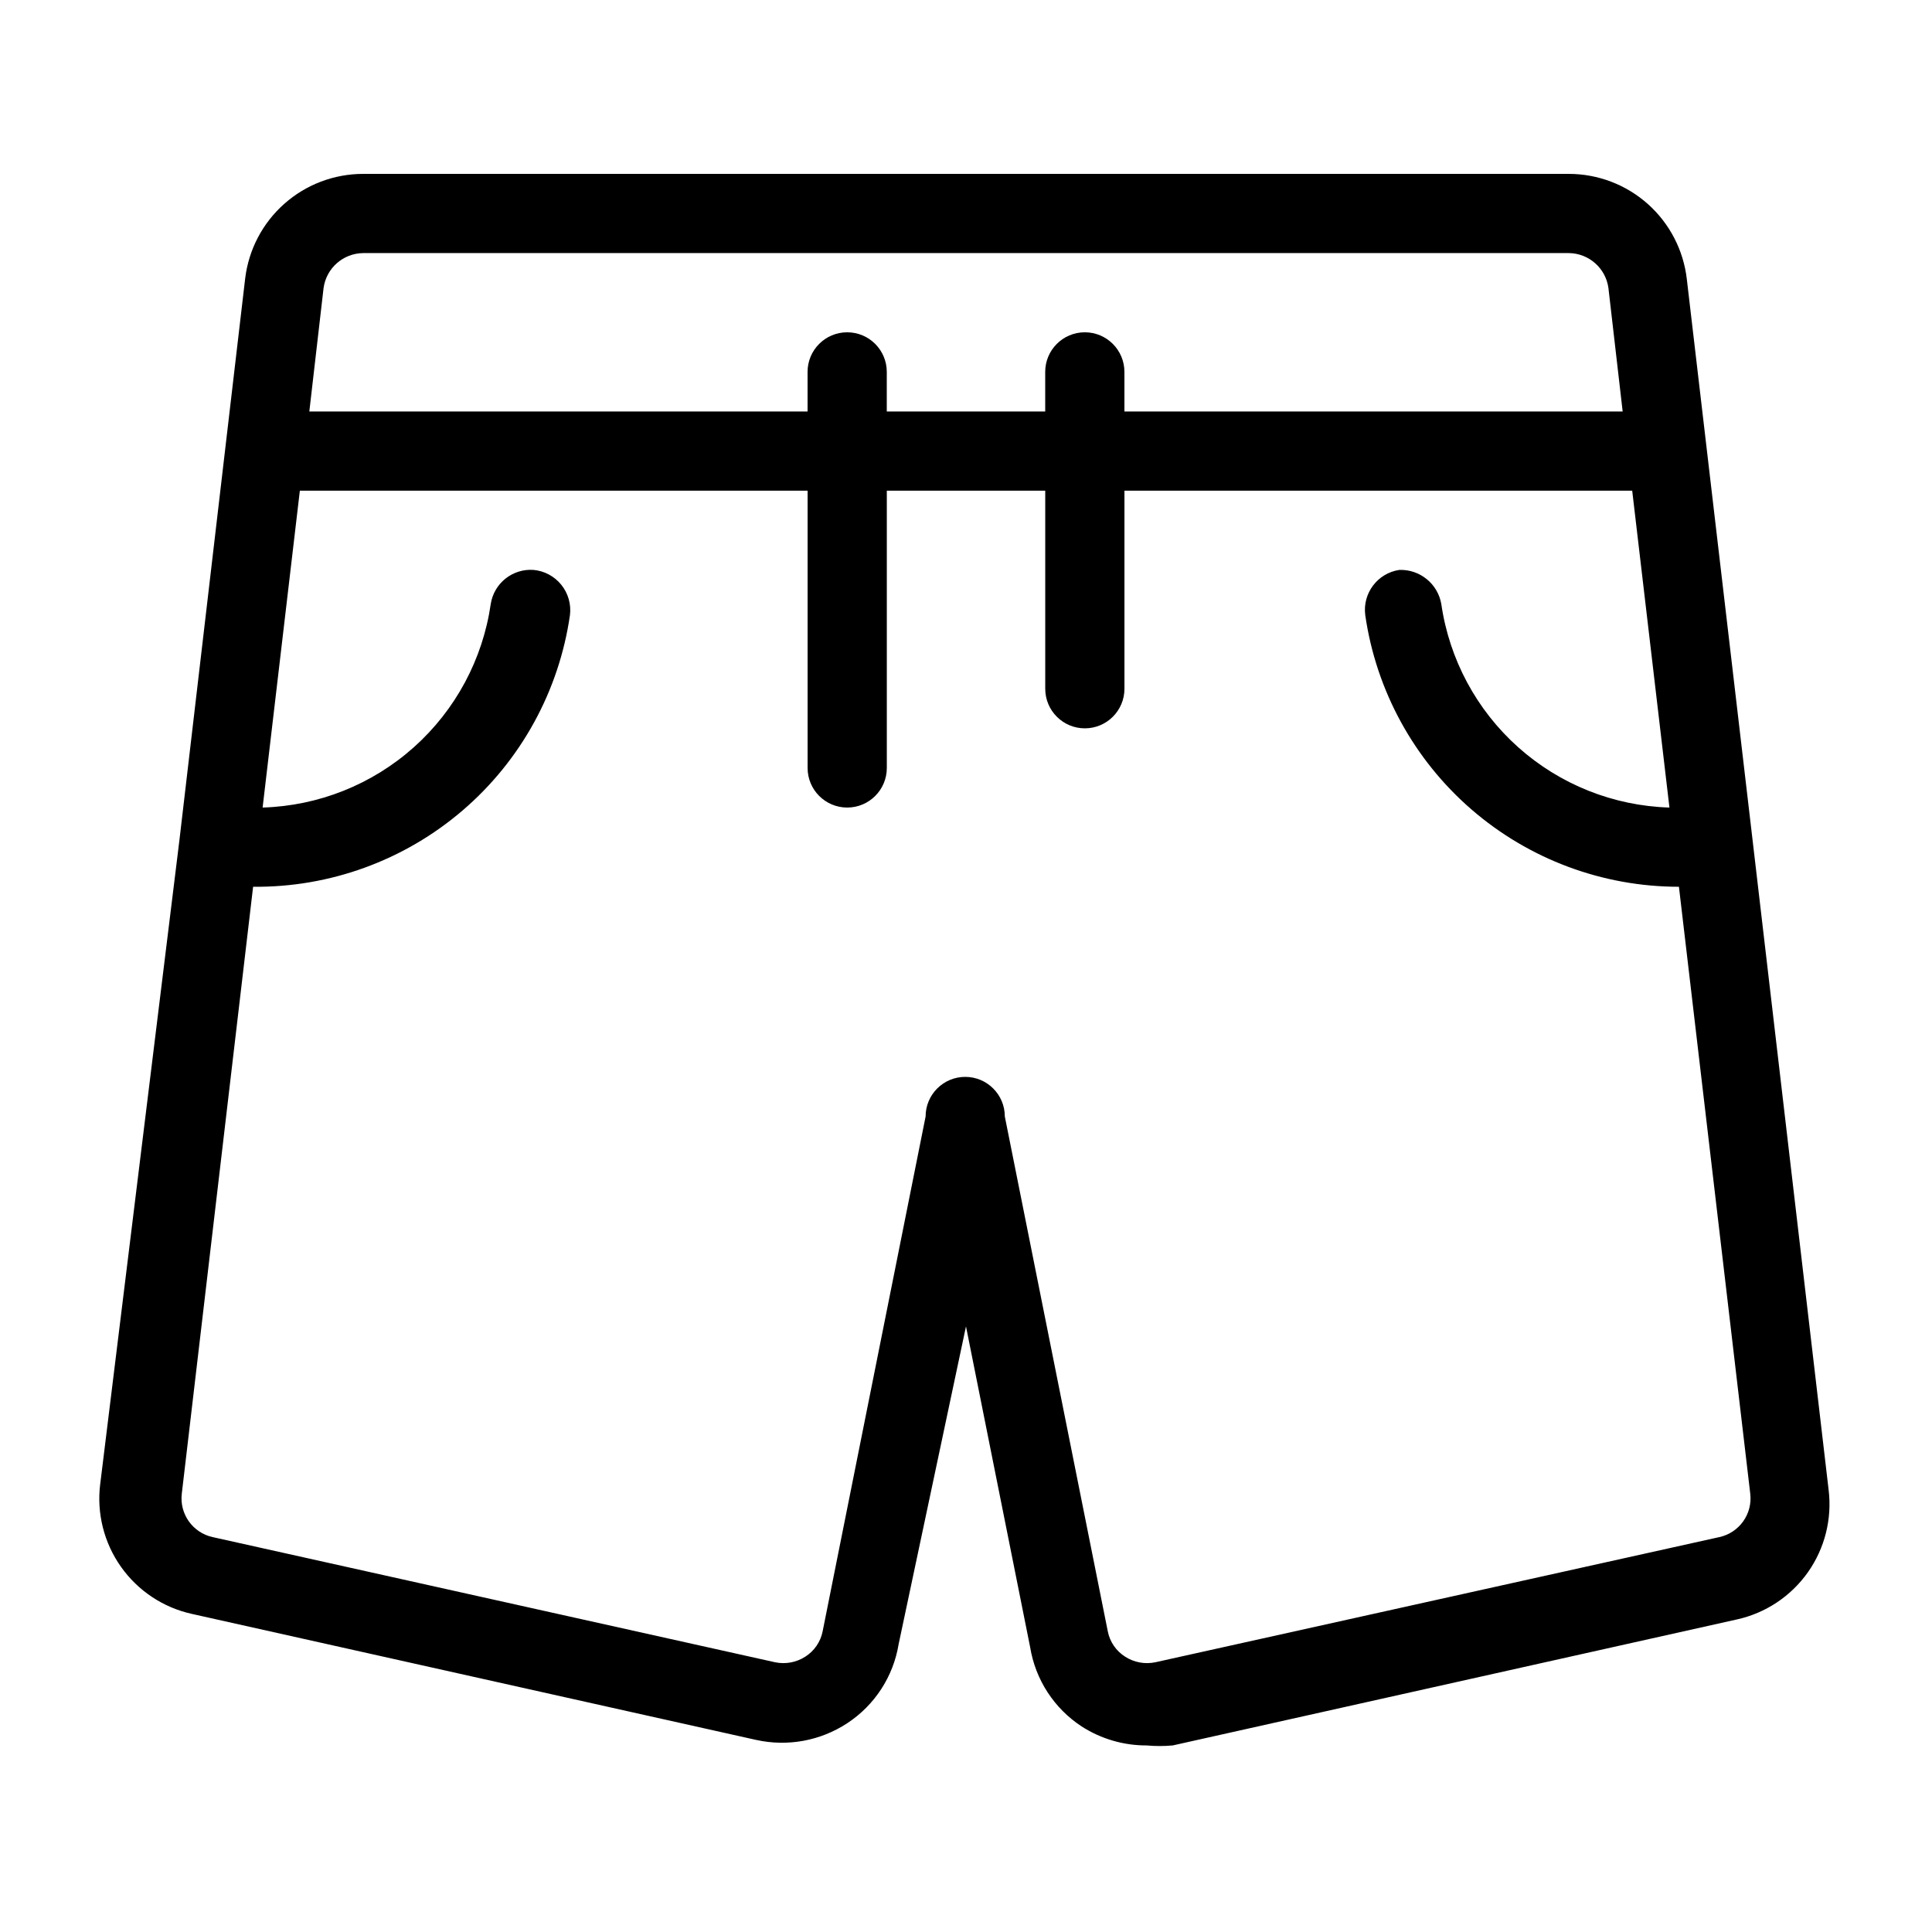 <?xml version="1.0" encoding="UTF-8"?>
<!-- Uploaded to: SVG Repo, www.svgrepo.com, Generator: SVG Repo Mixer Tools -->
<svg fill="#000000" width="800px" height="800px" version="1.1" viewBox="144 144 512 512" xmlns="http://www.w3.org/2000/svg">
 <path d="m608.45 366.62-17.422-148.62c-0.879-7.68-4.551-14.773-10.316-19.922-5.769-5.148-13.23-7.996-20.961-7.996h-319.5c-7.699-0.004-15.137 2.812-20.898 7.918-5.766 5.106-9.457 12.148-10.379 19.793l-17.422 148.83-20.992 170.66h-0.004c-0.965 7.742 0.996 15.566 5.504 21.934 4.504 6.371 11.227 10.828 18.848 12.496l149.46 33.379v-0.004c8.309 1.855 17.02 0.266 24.141-4.406 7.289-4.773 12.242-12.391 13.645-20.992l17.844-84.18 17.004 85.02c1.402 8.602 6.352 16.219 13.645 20.992 5.133 3.301 11.109 5.051 17.211 5.035 2.305 0.211 4.625 0.211 6.93 0l149.46-33.379-0.004 0.004c7.621-1.668 14.344-6.125 18.852-12.492 4.504-6.371 6.465-14.195 5.5-21.934zm-368.2-155.55h319.5c5.301 0.055 9.766 3.981 10.496 9.234l3.777 32.75h-132.04v-10.496c0-5.797-4.699-10.496-10.496-10.496s-10.496 4.699-10.496 10.496v10.496h-41.984v-10.496c0-5.797-4.699-10.496-10.496-10.496s-10.496 4.699-10.496 10.496v10.496h-132.04l3.777-32.746 0.004-0.004c0.727-5.254 5.191-9.18 10.496-9.234zm359.38 340.28-149.46 33.168c-2.746 0.574-5.613 0.047-7.977-1.469-2.398-1.508-4.07-3.938-4.617-6.719l-27.289-136.45c0-5.797-4.699-10.496-10.496-10.496-5.797 0-10.496 4.699-10.496 10.496l-27.289 136.45c-0.551 2.781-2.219 5.211-4.621 6.719-2.363 1.516-5.227 2.043-7.977 1.469l-149.04-33.168c-5.305-1.152-8.852-6.16-8.188-11.547l18.895-160.8c20.344 0.207 40.07-6.981 55.516-20.223 15.445-13.242 25.555-31.645 28.453-51.781 0.352-2.875-0.477-5.773-2.297-8.027-1.82-2.254-4.477-3.676-7.359-3.938-5.551-0.395-10.477 3.527-11.336 9.027-2.117 14.668-9.344 28.121-20.402 37.988-11.055 9.867-25.242 15.52-40.055 15.961l9.867-83.969h134.56v73.473c0 5.797 4.699 10.496 10.496 10.496s10.496-4.699 10.496-10.496v-73.473h41.984v52.48c0 5.797 4.699 10.496 10.496 10.496s10.496-4.699 10.496-10.496v-52.48h134.56l9.867 83.969h-0.004c-14.812-0.441-28.996-6.094-40.055-15.961-11.059-9.867-18.281-23.32-20.402-37.988-0.938-5.363-5.684-9.215-11.125-9.027-5.766 0.863-9.777 6.184-9.027 11.965 2.879 19.992 12.871 38.277 28.137 51.504 15.27 13.227 34.793 20.504 54.992 20.5l18.895 160.8v-0.004c0.668 5.387-2.883 10.395-8.188 11.547z"/>
</svg>